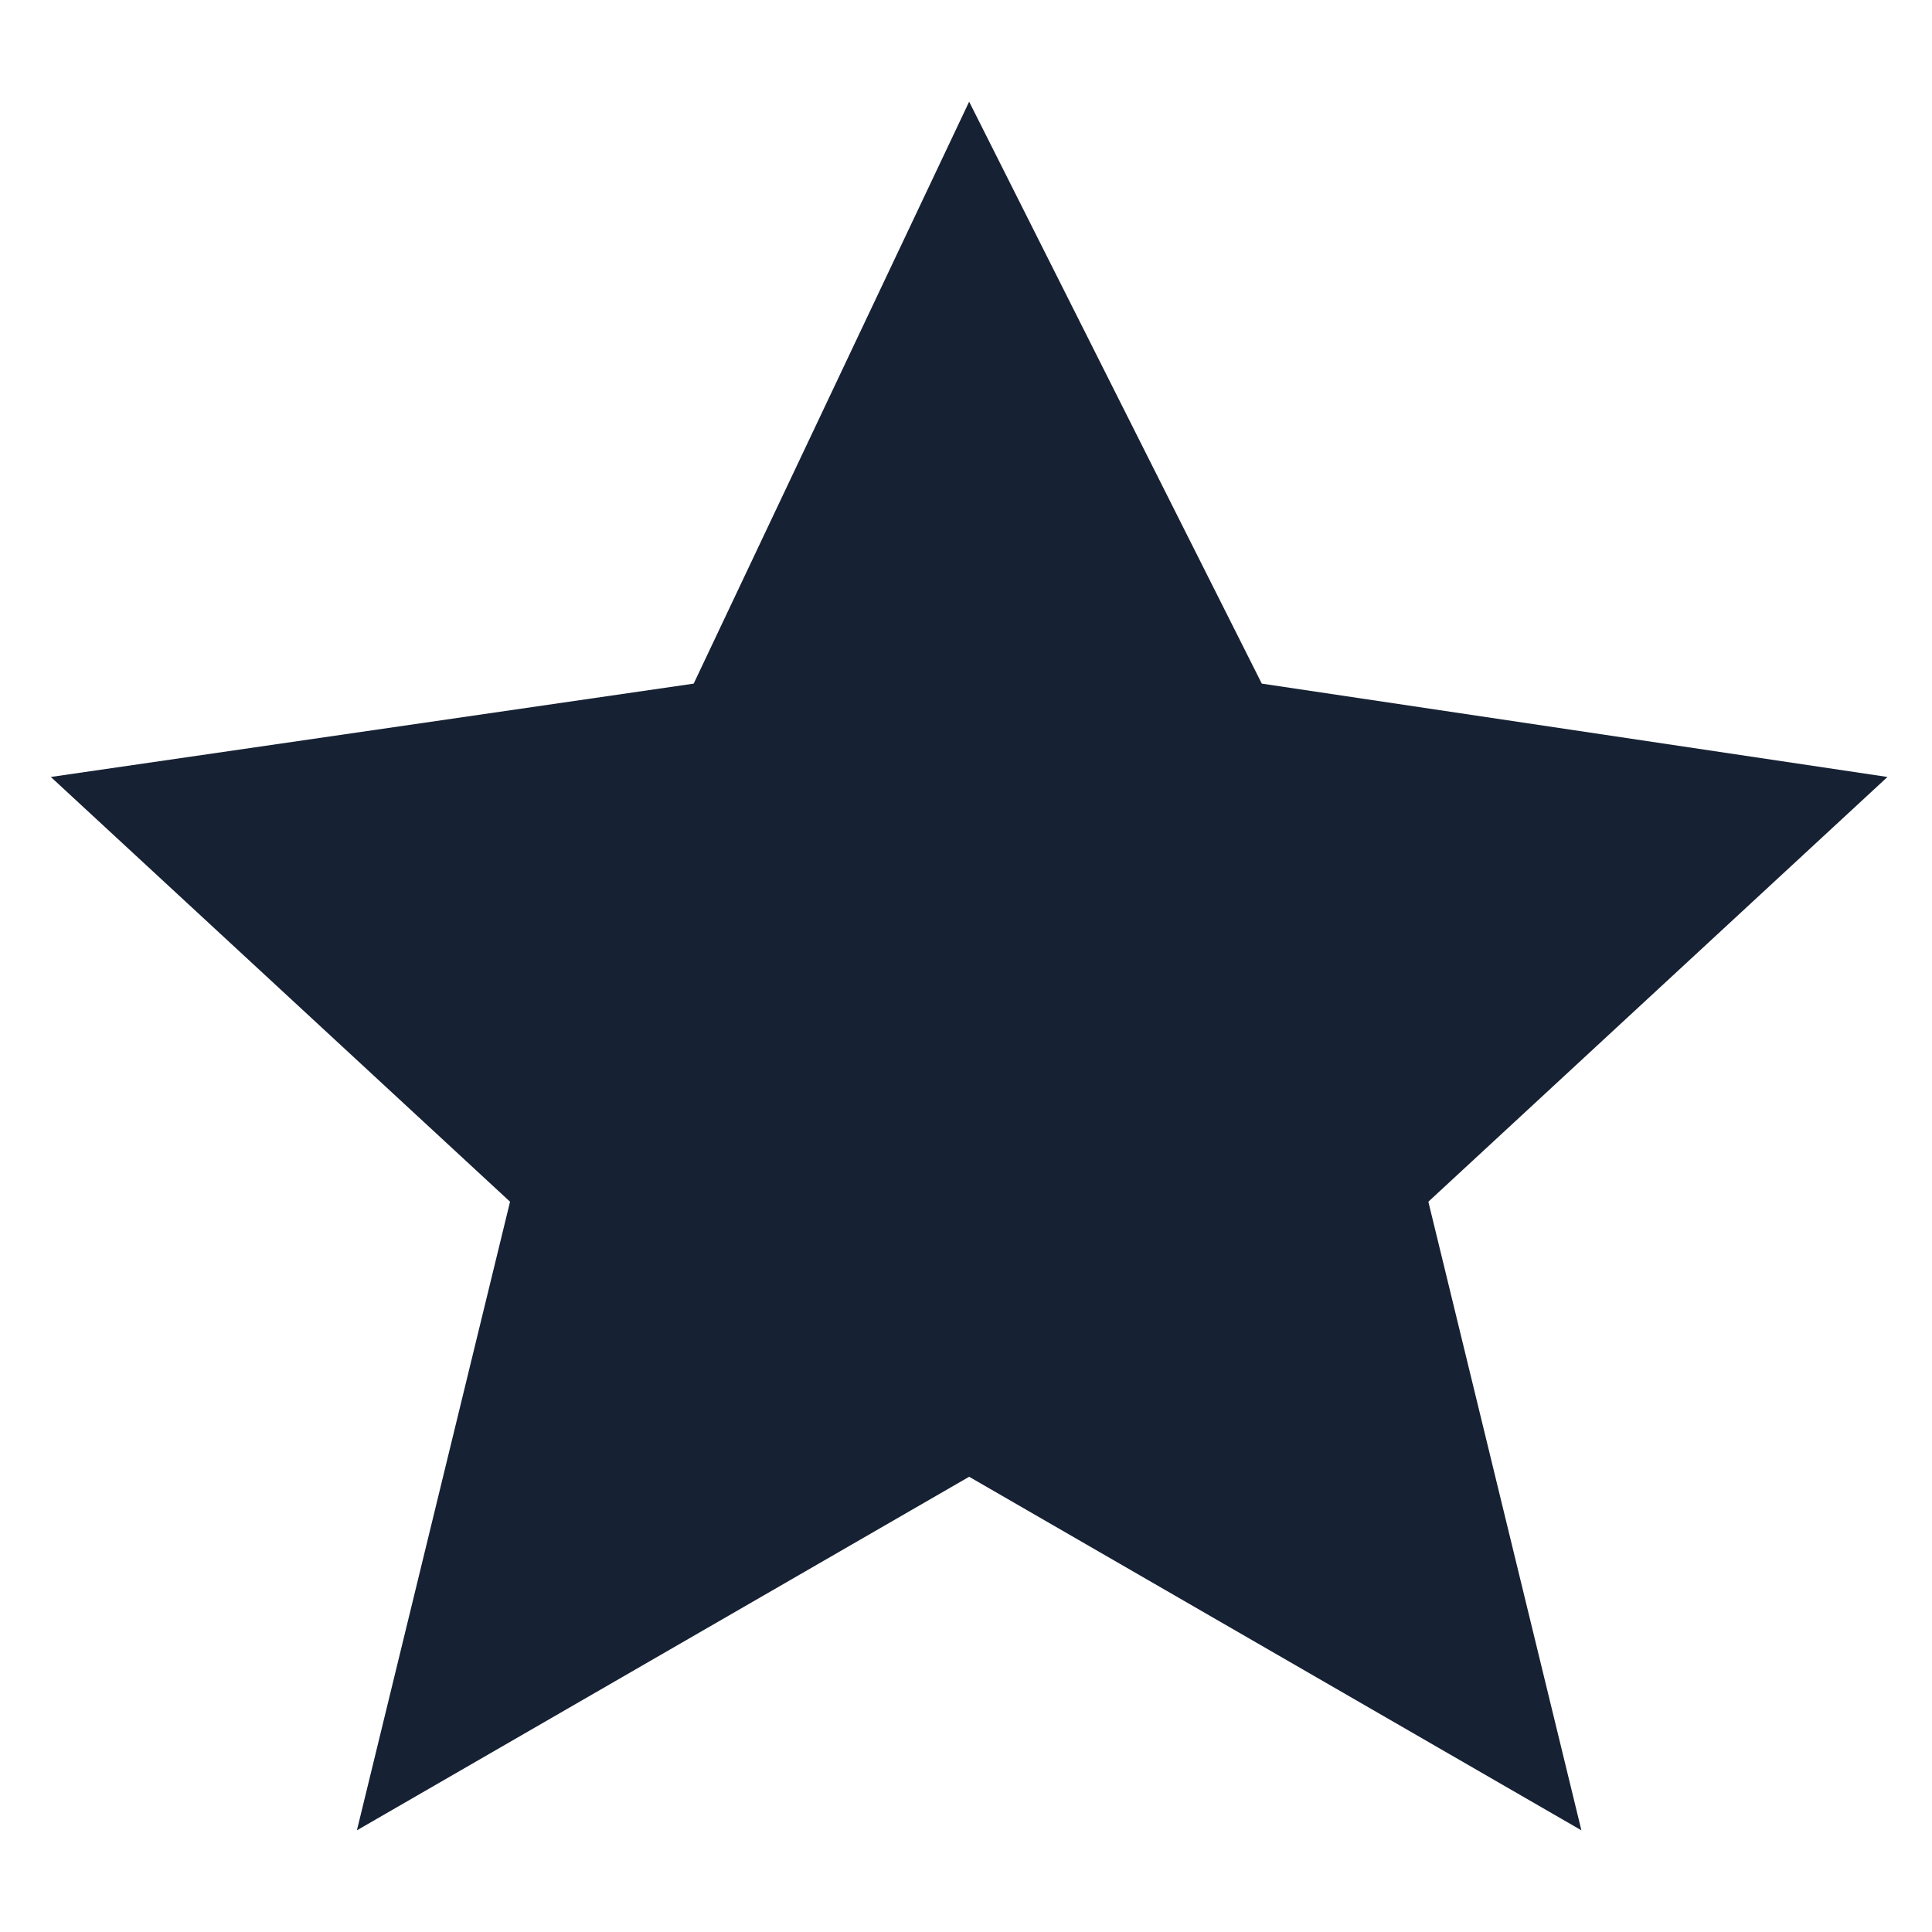 <svg width="14" height="14" viewBox="0 0 19 17" fill="none" xmlns="http://www.w3.org/2000/svg">
<path d="M9.531 0L12.409 5.723L18.562 6.641L14.047 10.818L15.552 17L9.531 13.523L3.51 17L5.016 10.818L0.5 6.641L6.822 5.723L9.531 0Z" fill="#162133"/>
</svg>
